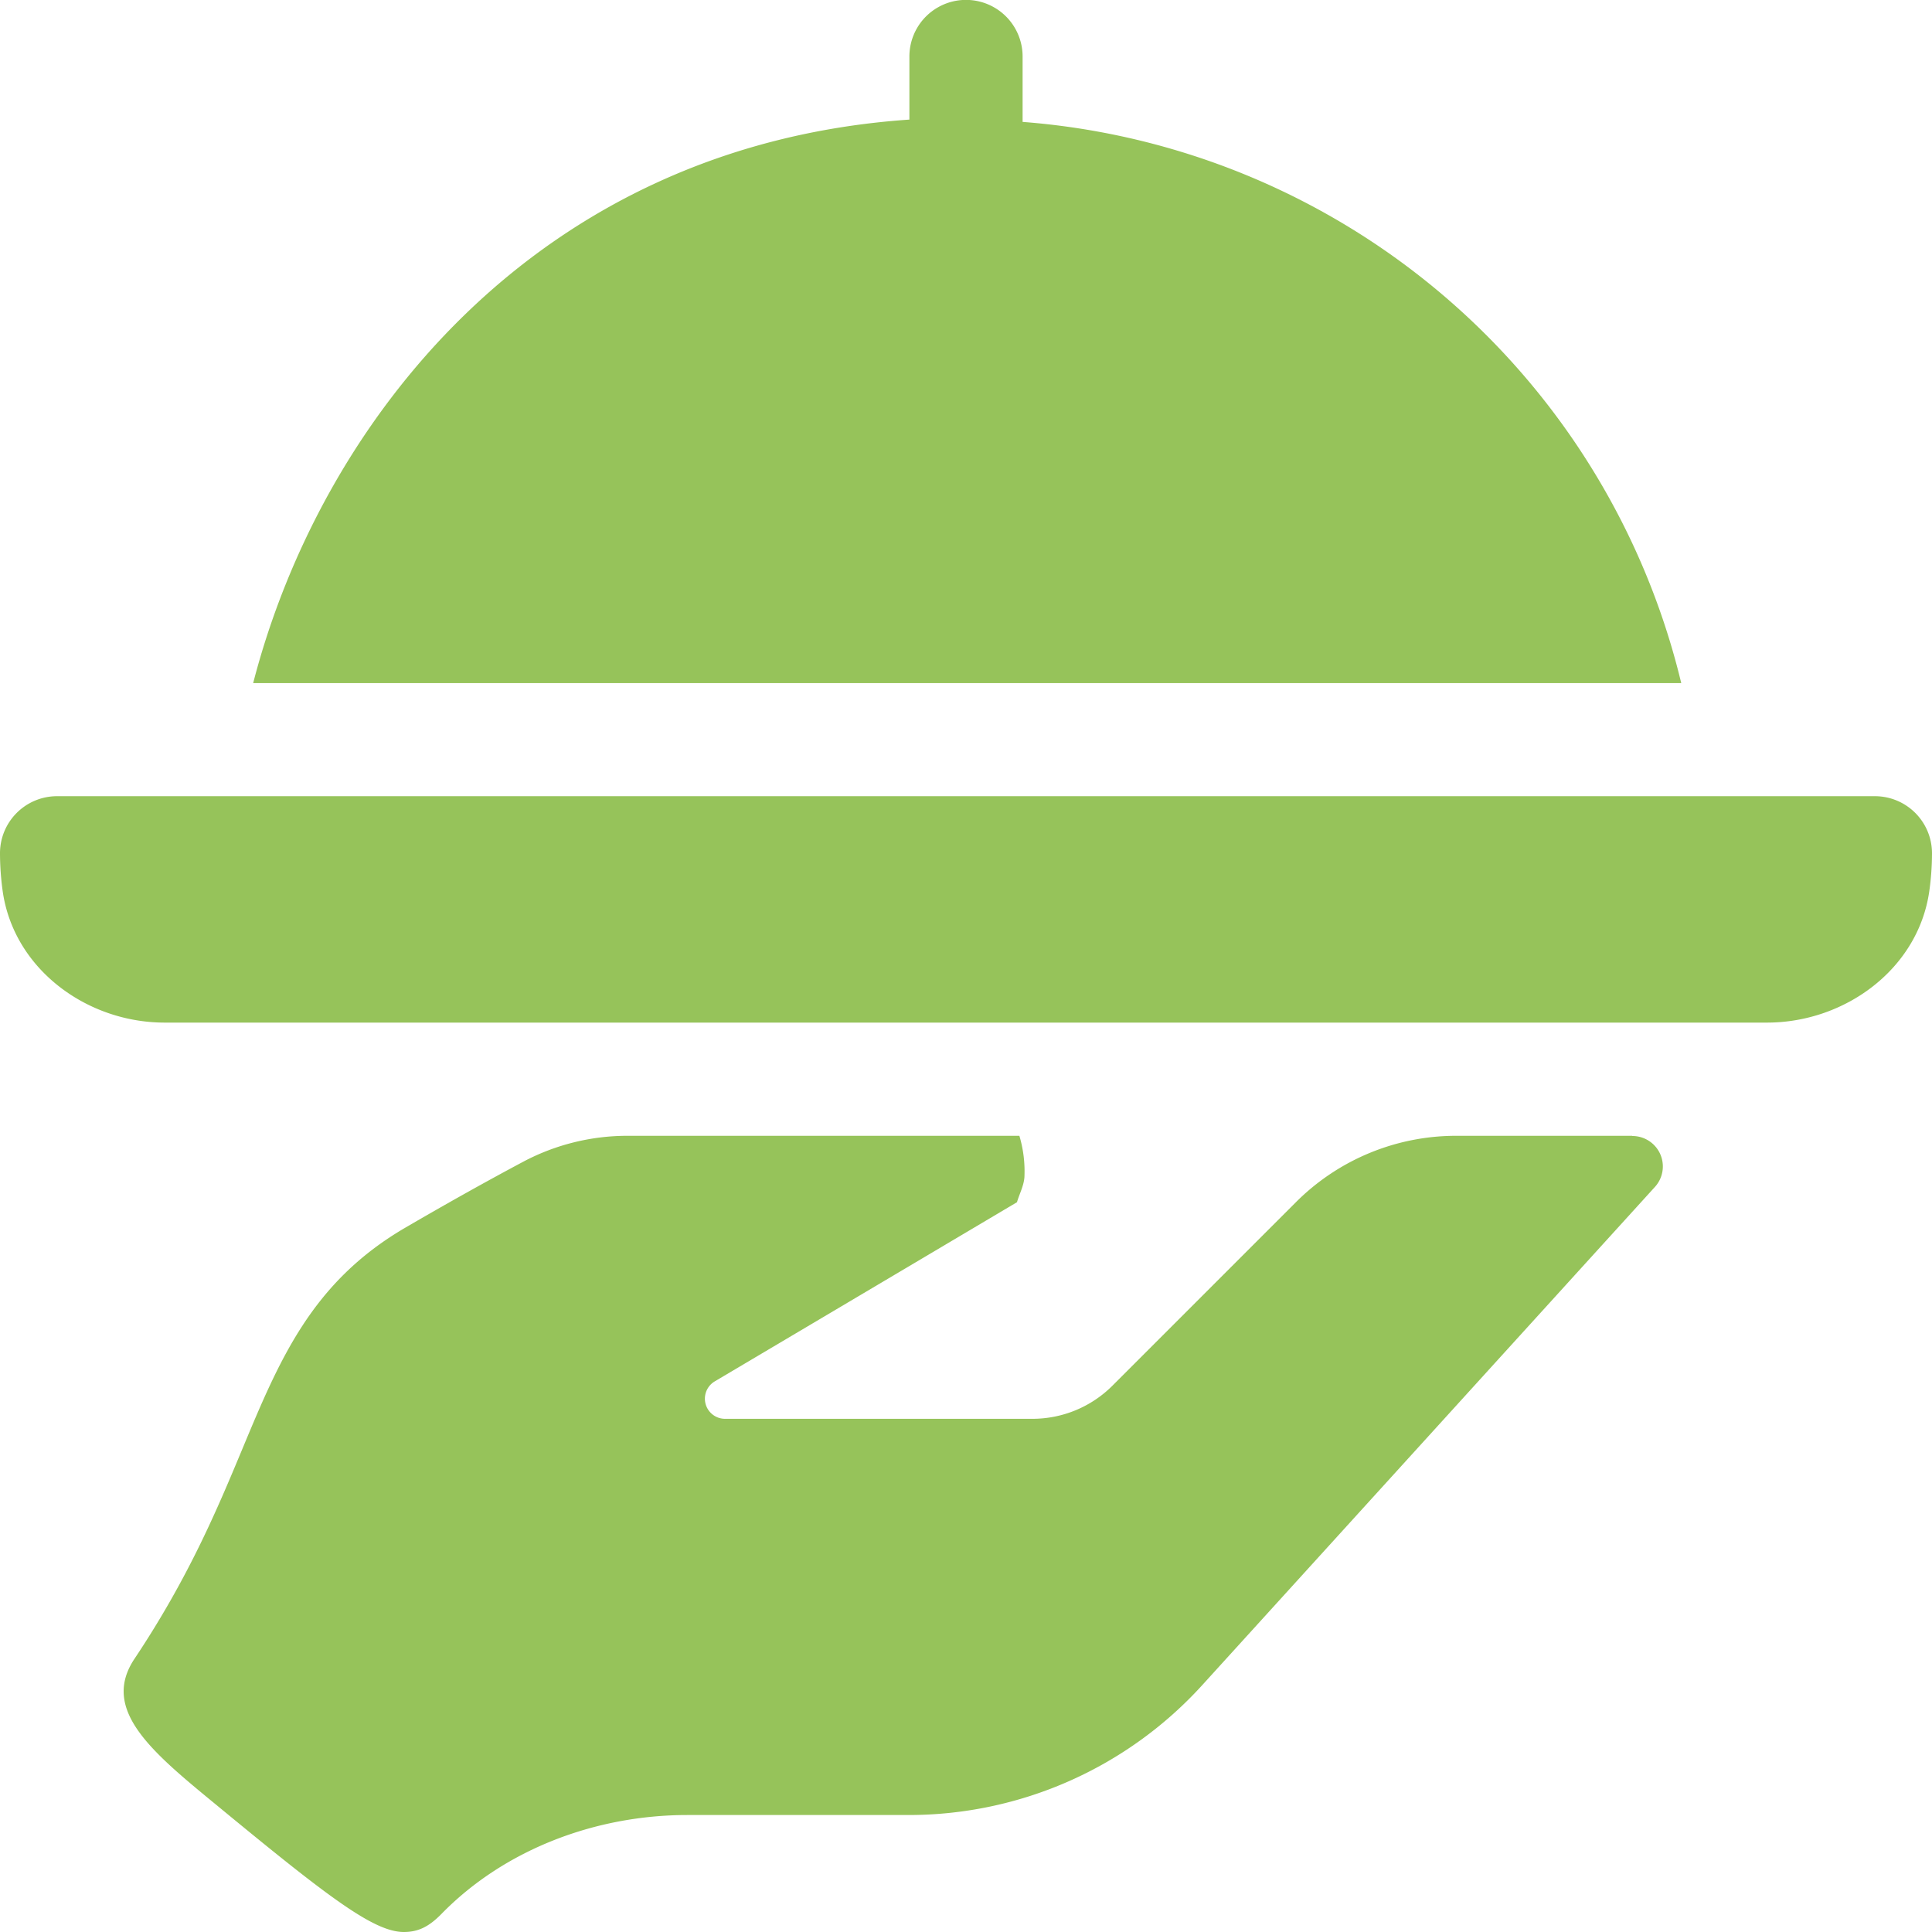 <svg xmlns="http://www.w3.org/2000/svg" viewBox="0 0 384 384"><defs><style>.cls-1{fill:#96c35a;}</style></defs><title>blog</title><g id="Слой_2" data-name="Слой 2"><g id="Слой_1-2" data-name="Слой 1"><path class="cls-1" d="M203.25,24.23v-13a11.25,11.25,0,0,0-22.5,0V23.77c-74.83,5.15-117.23,60.82-130.43,112H334.16A146.11,146.11,0,0,0,203.25,24.23Z"/><path class="cls-1" d="M372.75,158.25H11.25A11.34,11.34,0,0,0,0,169.65a55.36,55.36,0,0,0,.53,7.45c2.17,15.42,16.64,26.15,32.2,26.15H351.2c15.57,0,30.06-10.7,32.26-26.11a54.08,54.08,0,0,0,.54-7.48,11.35,11.35,0,0,0-11.25-11.41Z"/><path class="cls-1" d="M324.41,225.75h-35a45,45,0,0,0-31.82,13.18l-36.48,36.48A22.49,22.49,0,0,1,205.18,282h-61.1a4,4,0,0,1-2-7.45s40.89-24.22,60.05-35.6c.49-1.65,1.34-3.22,1.48-4.94a24.7,24.7,0,0,0-1-8.26H124.85A44.19,44.19,0,0,0,104,230.9c-7.28,3.88-15,8.19-23.46,13.12-18.53,10.82-24.92,26.1-32.3,43.8-5,12-10.7,25.66-21.49,41.85-6.79,10.14,3.37,18.49,16.25,29.07C65.15,377,74.28,384,80.26,384c2.87,0,5-1.05,7.5-3.61,12.63-12.91,30.78-19.64,48.84-19.64h44a78.87,78.87,0,0,0,58.52-26l89.8-98.83a6.05,6.05,0,0,0-4.48-10.13Z"/></g></g></svg>